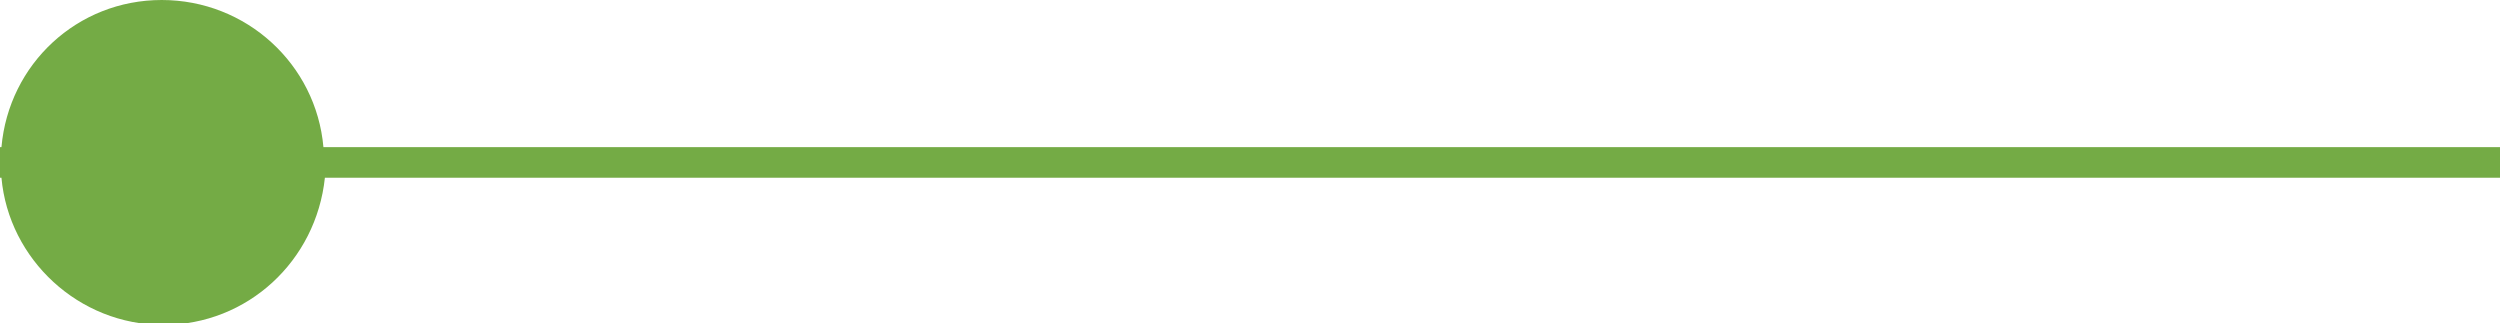 <svg xmlns="http://www.w3.org/2000/svg" xmlns:xlink="http://www.w3.org/1999/xlink" id="Capa_1" x="0px" y="0px" viewBox="0 0 171.6 22.2" style="enable-background:new 0 0 171.6 22.2;" xml:space="preserve"><style type="text/css">	.st0{fill:#74AB45;}</style><path class="st0" d="M171.6,10.1H22.2C21.7,4.4,16.9,0,11.1,0S0.6,4.4,0.1,10.1H0v2.1h0.1c0.5,5.6,5.3,10.1,11.1,10.1  s10.5-4.4,11.1-10.1h149.4V10.1L171.6,10.1z"></path></svg>